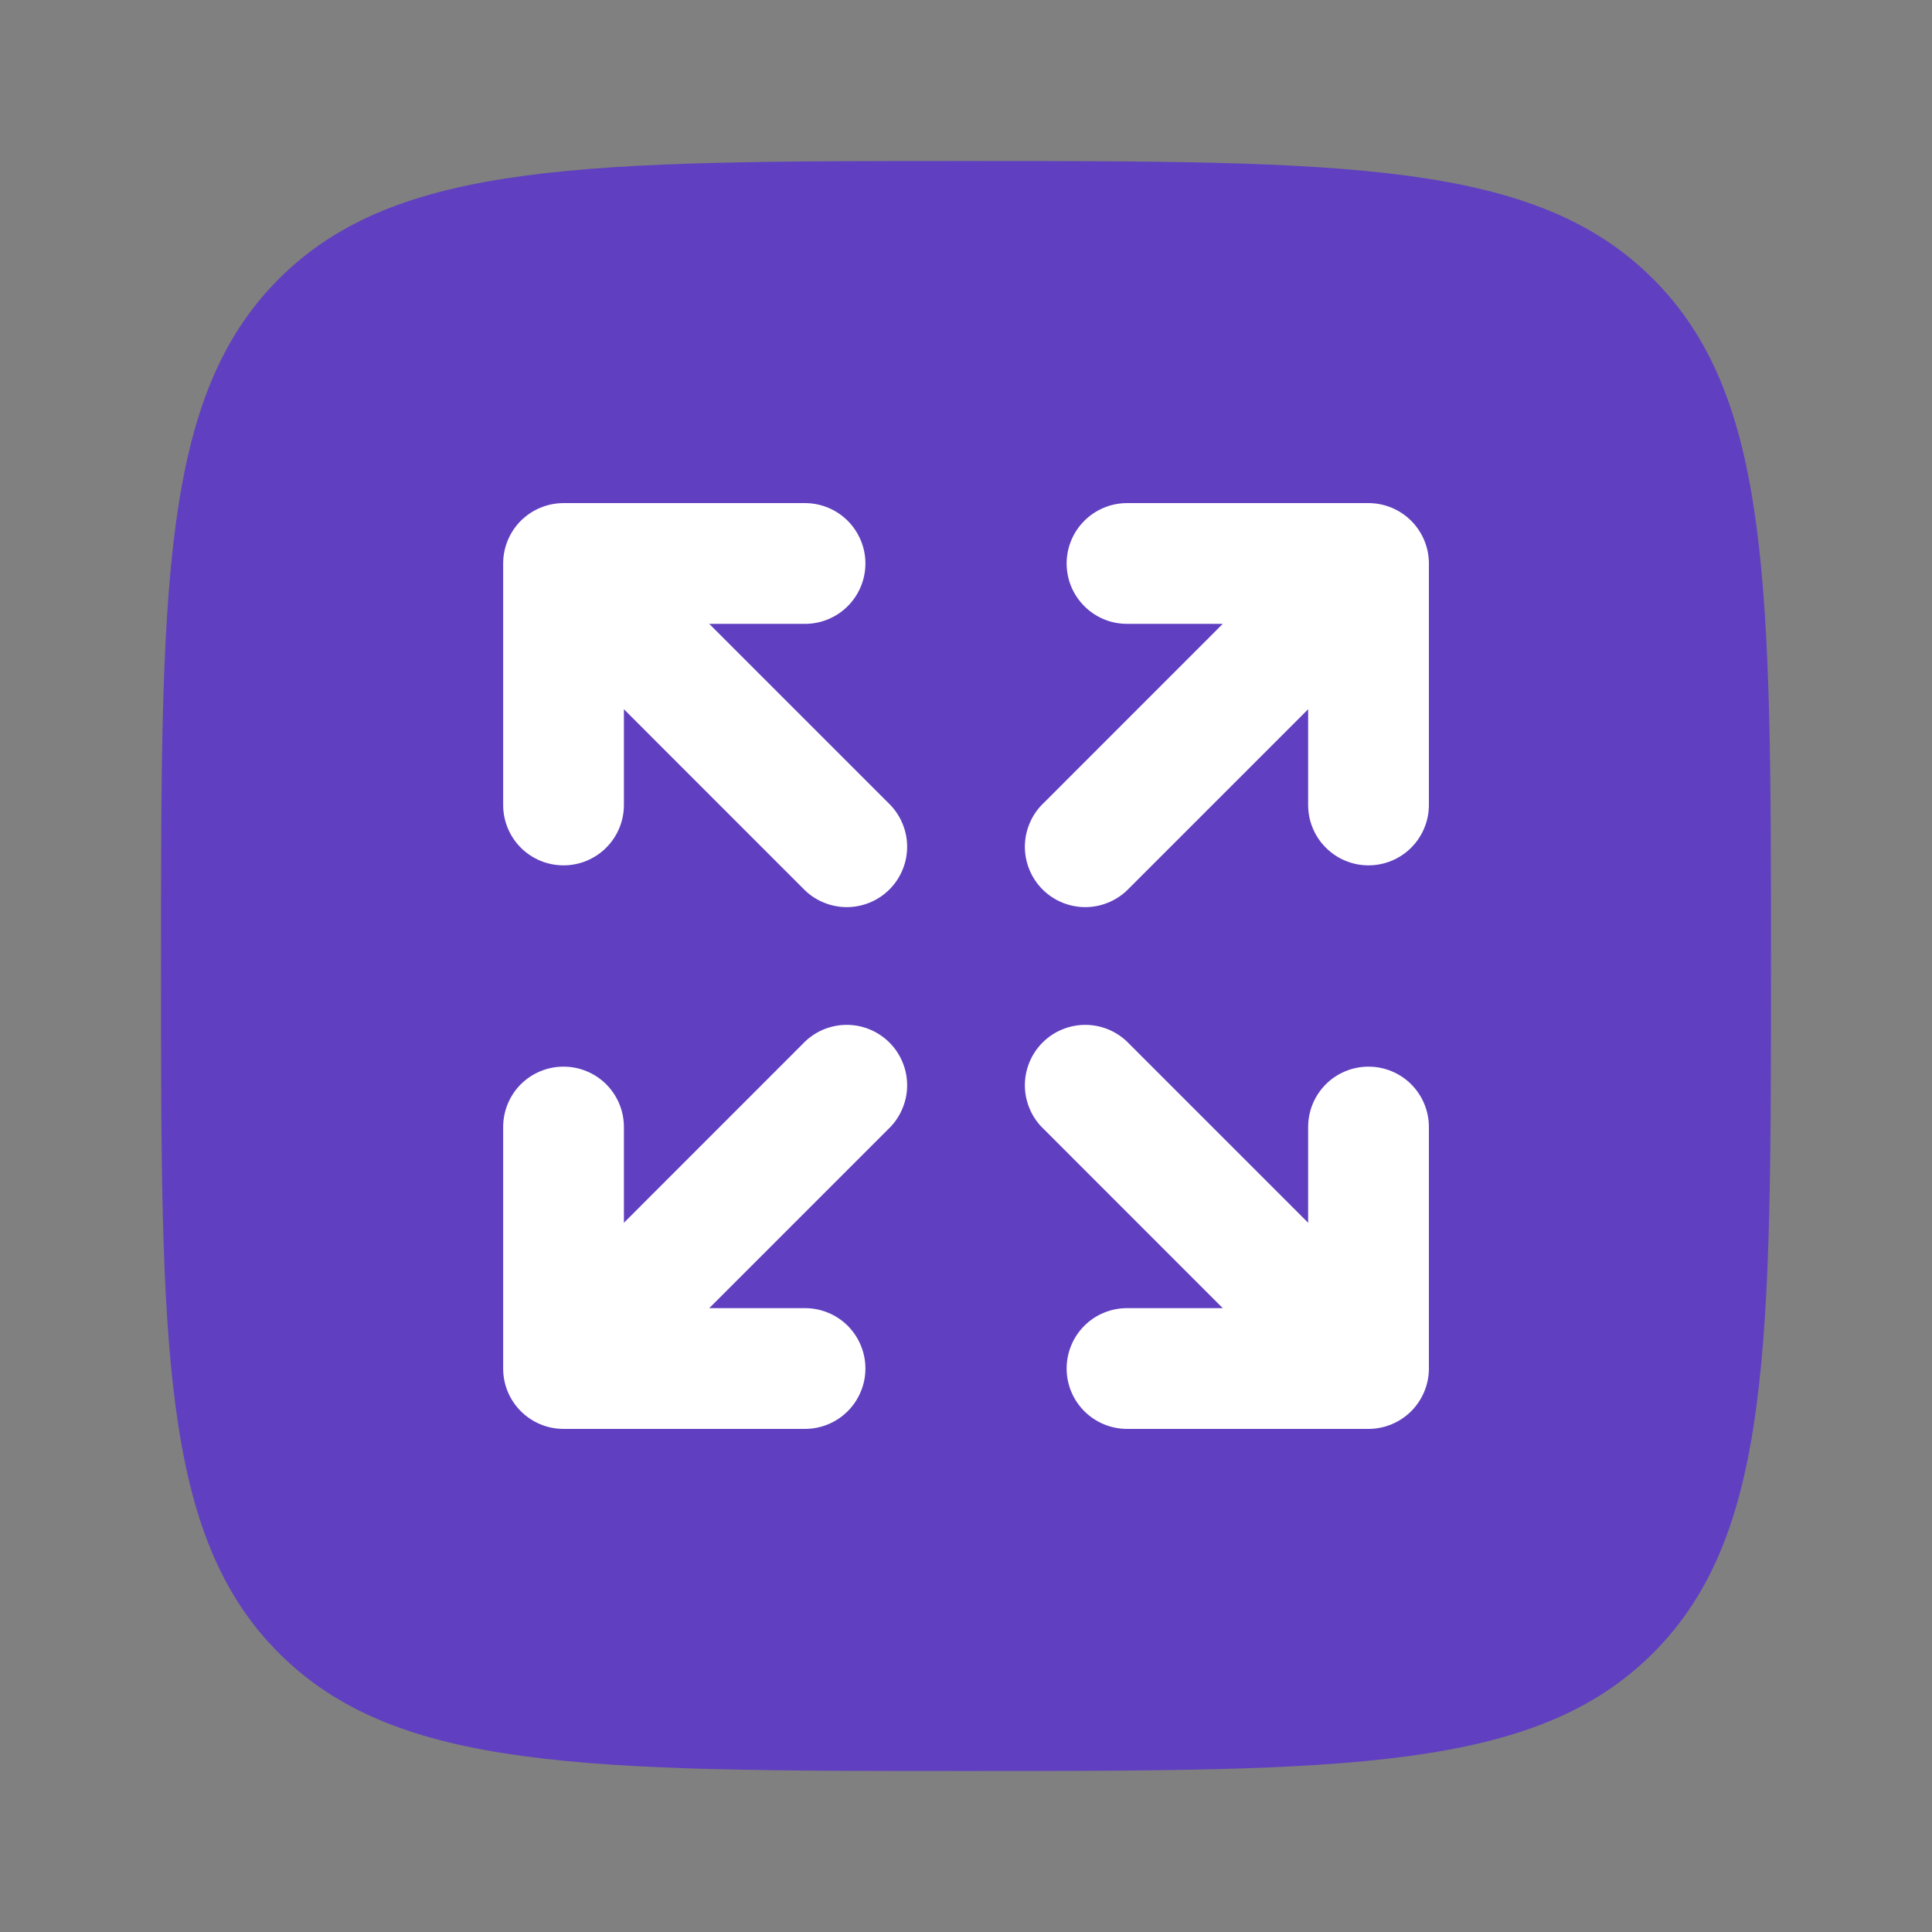 <svg width="32" height="32" viewBox="0 0 32 32" fill="none" xmlns="http://www.w3.org/2000/svg">
<rect x="0" y="0" width="32" height="32" fill="#808080" stroke="none"/>
<path opacity="0.5" d="M2.667 16C2.667 9.715 2.667 6.572 4.619 4.619C6.573 2.667 9.714 2.667 16 2.667C22.285 2.667 25.428 2.667 27.38 4.619C29.333 6.573 29.333 9.715 29.333 16C29.333 22.285 29.333 25.428 27.38 27.38C25.429 29.333 22.285 29.333 16 29.333C9.714 29.333 6.572 29.333 4.619 27.38C2.667 25.429 2.667 22.285 2.667 16Z" fill="#4000FF"/>
<path d="M17.667 9.333C17.667 9.885 18.115 10.333 18.667 10.333H20.253L17.294 13.293C17.195 13.385 17.116 13.495 17.062 13.618C17.007 13.741 16.978 13.873 16.975 14.007C16.973 14.142 16.998 14.275 17.048 14.399C17.098 14.524 17.173 14.637 17.268 14.732C17.363 14.827 17.476 14.902 17.601 14.952C17.725 15.002 17.859 15.027 17.993 15.025C18.127 15.022 18.259 14.993 18.382 14.938C18.505 14.884 18.615 14.805 18.707 14.707L21.667 11.747V13.333C21.667 13.598 21.772 13.853 21.96 14.04C22.147 14.228 22.402 14.333 22.667 14.333C22.932 14.333 23.186 14.228 23.374 14.04C23.561 13.853 23.667 13.598 23.667 13.333V9.333C23.667 9.068 23.561 8.814 23.374 8.626C23.186 8.439 22.932 8.333 22.667 8.333H18.667C18.402 8.333 18.147 8.439 17.96 8.626C17.772 8.814 17.667 9.068 17.667 9.333ZM14.707 18.707C14.805 18.615 14.884 18.505 14.938 18.382C14.993 18.259 15.023 18.127 15.025 17.993C15.027 17.858 15.003 17.725 14.952 17.601C14.902 17.476 14.827 17.363 14.732 17.268C14.637 17.173 14.524 17.098 14.4 17.048C14.275 16.997 14.142 16.973 14.008 16.975C13.873 16.977 13.741 17.007 13.618 17.061C13.495 17.116 13.385 17.195 13.293 17.293L10.334 20.253V18.667C10.334 18.401 10.228 18.147 10.041 17.959C9.853 17.772 9.599 17.667 9.334 17.667C9.068 17.667 8.814 17.772 8.626 17.959C8.439 18.147 8.334 18.401 8.334 18.667V22.667C8.334 23.219 8.781 23.667 9.334 23.667H13.334C13.599 23.667 13.853 23.561 14.041 23.374C14.228 23.186 14.334 22.932 14.334 22.667C14.334 22.401 14.228 22.147 14.041 21.959C13.853 21.772 13.599 21.667 13.334 21.667H11.747L14.707 18.707ZM14.334 9.333C14.334 9.598 14.228 9.853 14.041 10.04C13.853 10.228 13.599 10.333 13.334 10.333H11.747L14.707 13.293C14.805 13.385 14.884 13.495 14.938 13.618C14.993 13.741 15.023 13.873 15.025 14.007C15.027 14.142 15.003 14.275 14.952 14.399C14.902 14.524 14.827 14.637 14.732 14.732C14.637 14.827 14.524 14.902 14.4 14.952C14.275 15.002 14.142 15.027 14.008 15.025C13.873 15.022 13.741 14.993 13.618 14.938C13.495 14.884 13.385 14.805 13.293 14.707L10.334 11.747V13.333C10.334 13.598 10.228 13.853 10.041 14.04C9.853 14.228 9.599 14.333 9.334 14.333C9.068 14.333 8.814 14.228 8.626 14.04C8.439 13.853 8.334 13.598 8.334 13.333V9.333C8.334 9.068 8.439 8.814 8.626 8.626C8.814 8.439 9.068 8.333 9.334 8.333H13.334C13.599 8.333 13.853 8.439 14.041 8.626C14.228 8.814 14.334 9.068 14.334 9.333ZM17.294 18.707C17.195 18.615 17.116 18.505 17.062 18.382C17.007 18.259 16.978 18.127 16.975 17.993C16.973 17.858 16.998 17.725 17.048 17.601C17.098 17.476 17.173 17.363 17.268 17.268C17.363 17.173 17.476 17.098 17.601 17.048C17.725 16.997 17.859 16.973 17.993 16.975C18.127 16.977 18.259 17.007 18.382 17.061C18.505 17.116 18.615 17.195 18.707 17.293L21.667 20.253V18.667C21.667 18.401 21.772 18.147 21.96 17.959C22.147 17.772 22.402 17.667 22.667 17.667C22.932 17.667 23.186 17.772 23.374 17.959C23.561 18.147 23.667 18.401 23.667 18.667V22.667C23.667 22.932 23.561 23.186 23.374 23.374C23.186 23.561 22.932 23.667 22.667 23.667H18.667C18.402 23.667 18.147 23.561 17.96 23.374C17.772 23.186 17.667 22.932 17.667 22.667C17.667 22.401 17.772 22.147 17.96 21.959C18.147 21.772 18.402 21.667 18.667 21.667H20.253L17.294 18.707Z" fill="white"/>
</svg>
